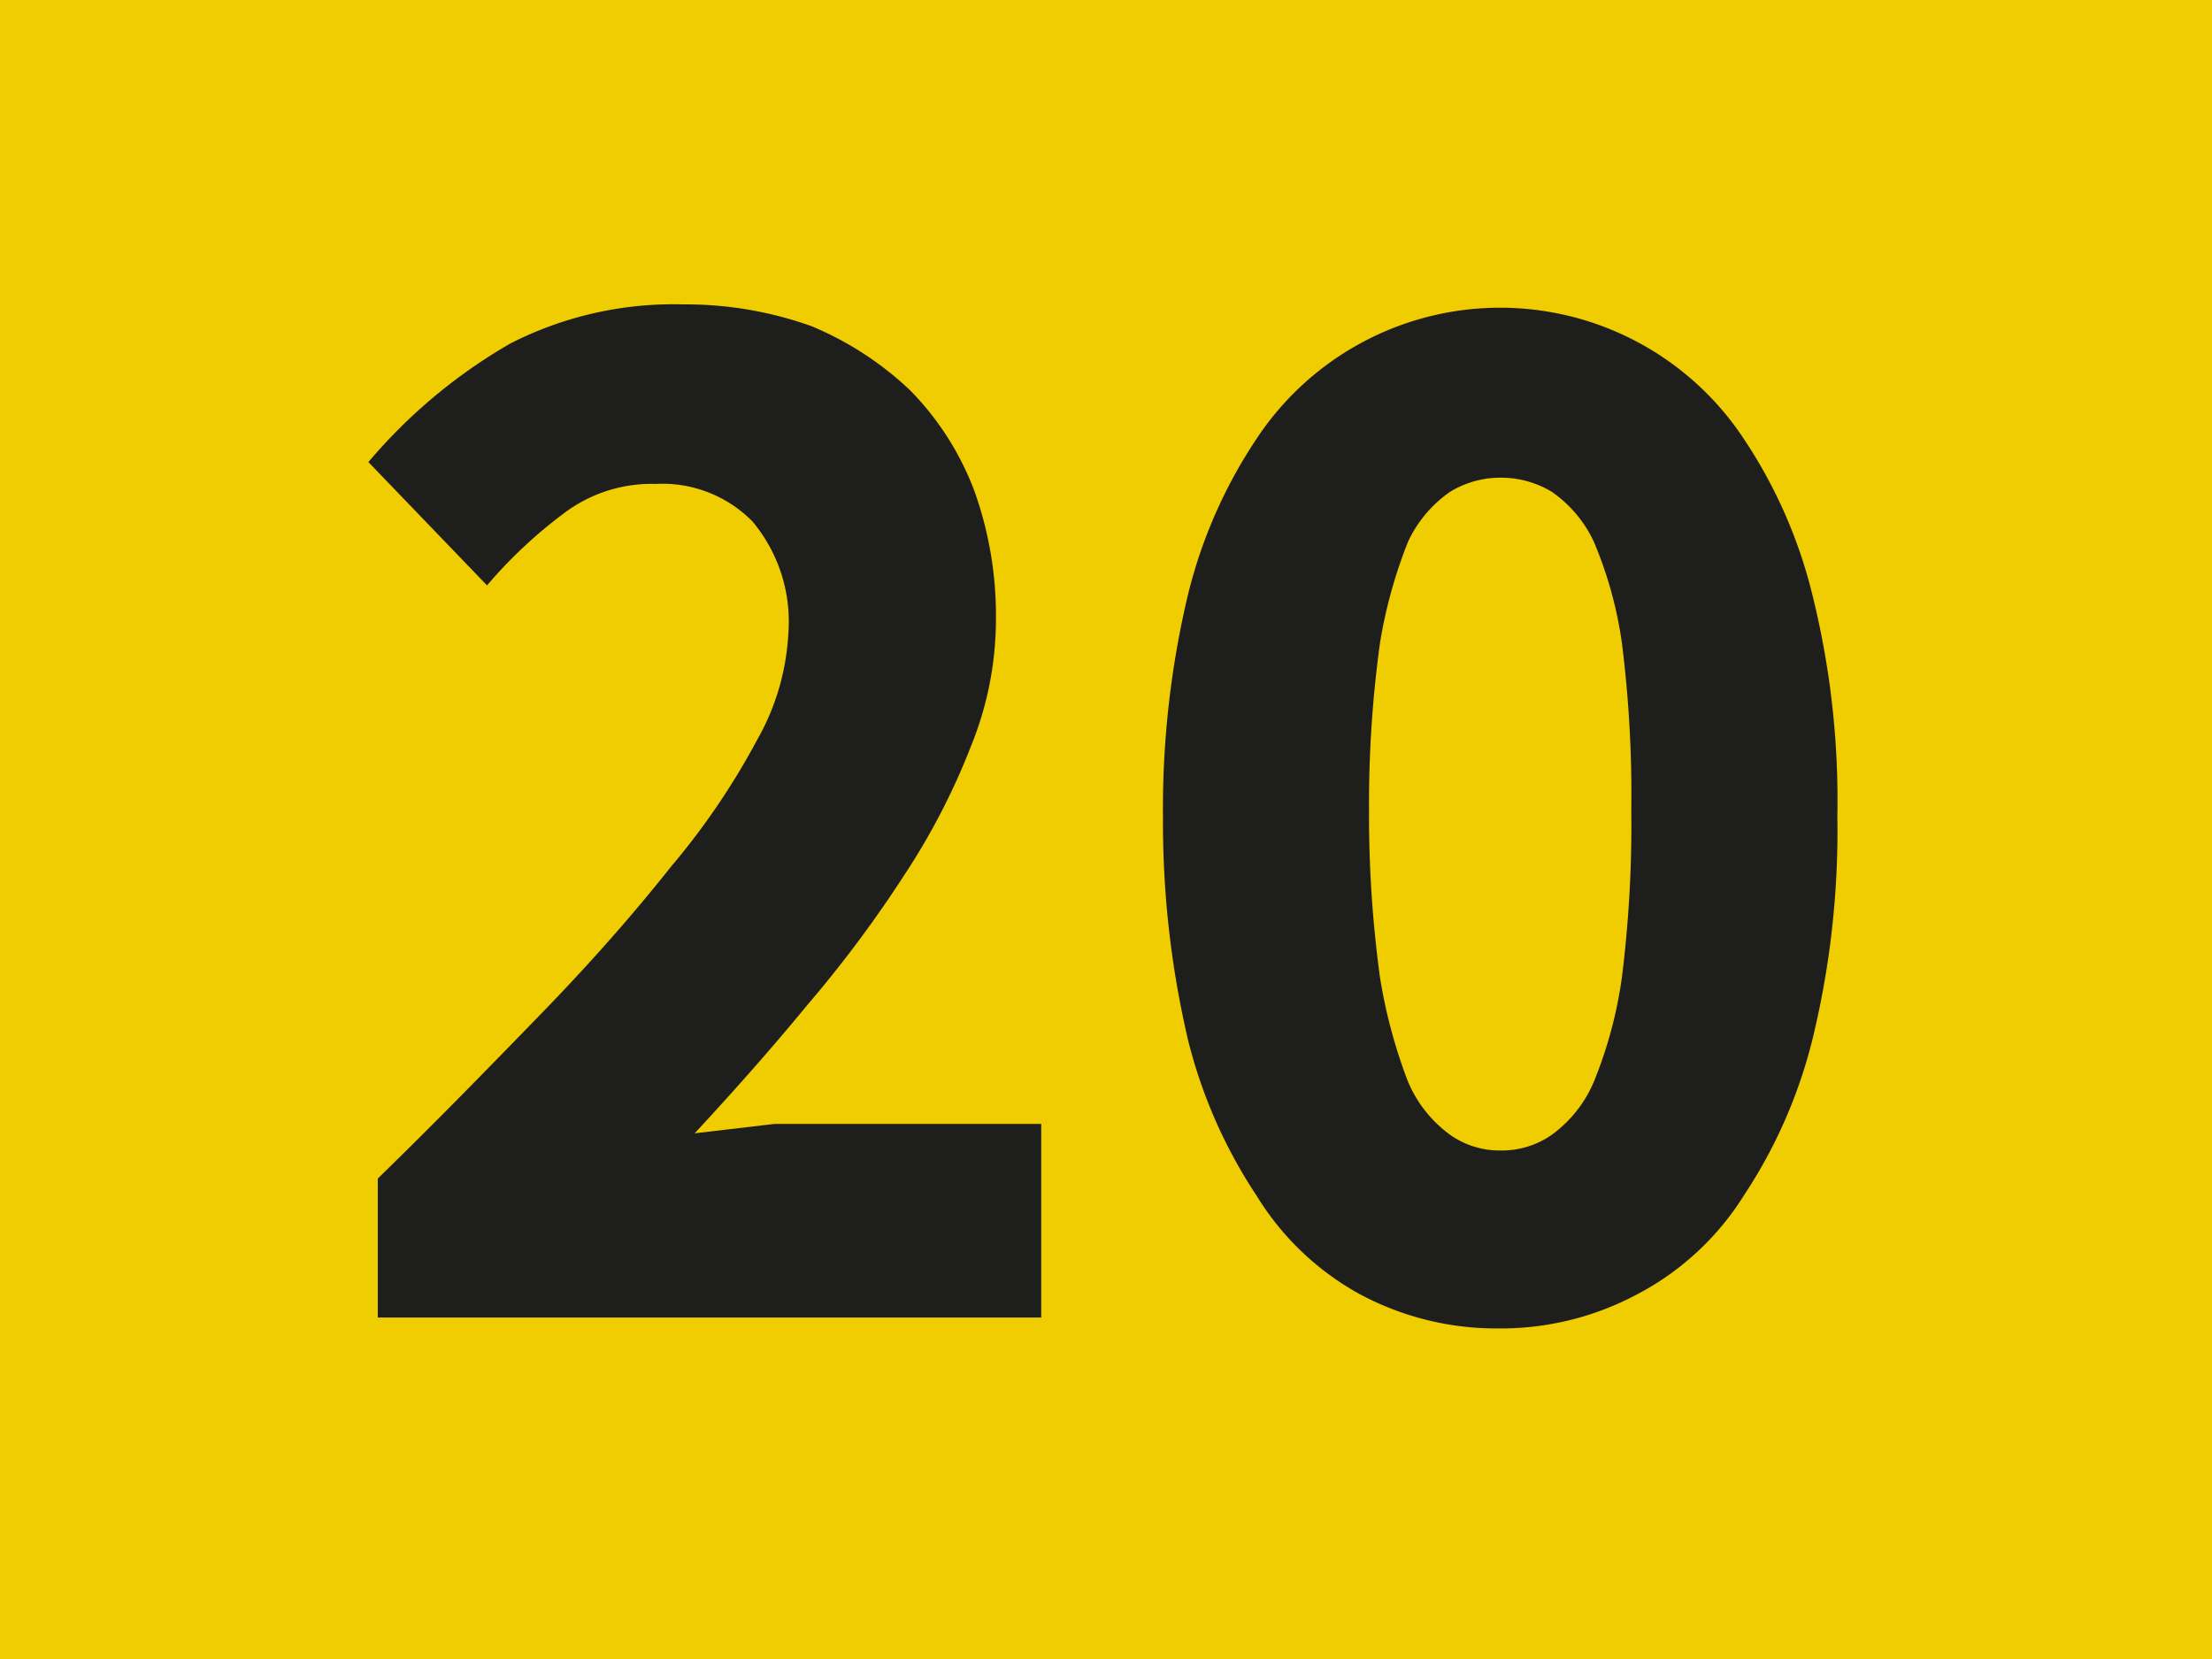 <svg id="Calque_1" data-name="Calque 1" xmlns="http://www.w3.org/2000/svg" xmlns:xlink="http://www.w3.org/1999/xlink" viewBox="0 0 14.17 10.63"><defs><style>.cls-1{fill:none;}.cls-2{clip-path:url(#clip-path);}.cls-3{fill:#efcd00;}.cls-4{fill:#1e1e1c;}</style><clipPath id="clip-path" transform="translate(-55.95 -22.94)"><rect class="cls-1" x="55.95" y="22.94" width="14.17" height="10.63"/></clipPath></defs><g class="cls-2"><rect class="cls-3" width="14.17" height="10.63"/><path class="cls-4" d="M58.37,30.49c.39-.38.74-.74,1.06-1.07s.59-.64.82-.93a4.65,4.65,0,0,0,.55-.81A1.54,1.54,0,0,0,61,27a1,1,0,0,0-.23-.72.81.81,0,0,0-.62-.24.93.93,0,0,0-.59.19,3,3,0,0,0-.49.46l-.76-.79a3.43,3.43,0,0,1,.91-.76,2.3,2.3,0,0,1,1.11-.25,2.39,2.39,0,0,1,.82.14,2.08,2.08,0,0,1,.63.41,1.85,1.85,0,0,1,.41.64,2.37,2.37,0,0,1,.14.83,2.16,2.16,0,0,1-.16.81,4.37,4.37,0,0,1-.43.83,7.78,7.78,0,0,1-.62.83c-.23.28-.47.55-.72.82l.51-.06.5,0h1.21v1.24H58.37Z" transform="translate(-55.95 -22.94)"/><path class="cls-4" d="M65.54,31.45a1.85,1.85,0,0,1-.88-.22A1.78,1.78,0,0,1,64,30.6a3.2,3.2,0,0,1-.44-1,6.12,6.12,0,0,1-.16-1.43,5.91,5.91,0,0,1,.16-1.42,3.14,3.14,0,0,1,.44-1,1.87,1.87,0,0,1,3.12,0,3.14,3.14,0,0,1,.44,1,5.45,5.45,0,0,1,.16,1.42,5.63,5.63,0,0,1-.16,1.43,3.2,3.2,0,0,1-.44,1,1.78,1.78,0,0,1-.68.63,1.85,1.85,0,0,1-.88.22m0-1.14a.56.56,0,0,0,.33-.1.81.81,0,0,0,.27-.34,2.77,2.77,0,0,0,.18-.67,7.85,7.85,0,0,0,.06-1.07,7.74,7.74,0,0,0-.06-1.07,2.58,2.58,0,0,0-.18-.65.8.8,0,0,0-.27-.32.63.63,0,0,0-.33-.09.62.62,0,0,0-.32.09.8.8,0,0,0-.27.32,3.09,3.09,0,0,0-.18.65,7.53,7.53,0,0,0-.07,1.07,7.64,7.64,0,0,0,.07,1.07,3.32,3.32,0,0,0,.18.67.81.81,0,0,0,.27.34.55.55,0,0,0,.32.1" transform="translate(-55.95 -22.94)"/></g></svg>